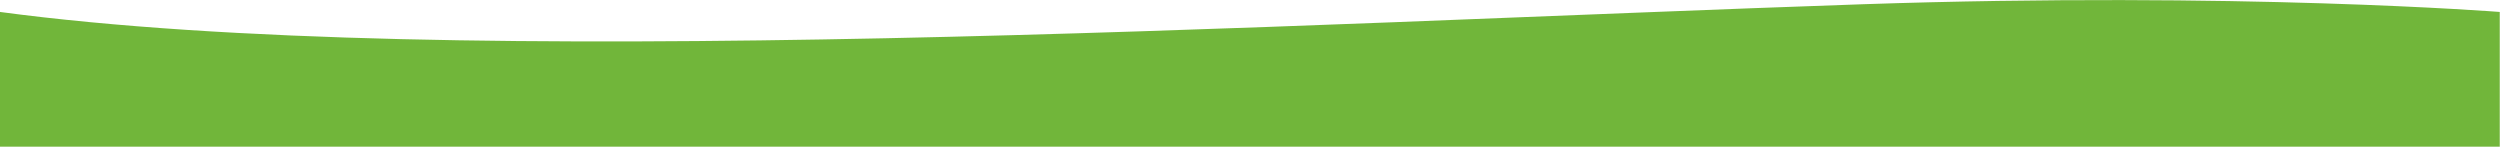 <?xml version="1.0" encoding="utf-8"?>
<!-- Generator: Adobe Illustrator 17.1.0, SVG Export Plug-In . SVG Version: 6.00 Build 0)  -->
<!DOCTYPE svg PUBLIC "-//W3C//DTD SVG 1.1//EN" "http://www.w3.org/Graphics/SVG/1.1/DTD/svg11.dtd">
<svg version="1.1" id="Calque_1" xmlns="http://www.w3.org/2000/svg" xmlns:xlink="http://www.w3.org/1999/xlink" x="0px" y="0px"
	 viewBox="-1.9 195.5 1003.8 58.9" enable-background="new -1.9 195.5 1003.8 58.9" xml:space="preserve">
<path fill="#71B63A" d="M1001.9,254.4H-1.9v-54.1c182,24.4,516.4,4.8,748-3.1c151.1-5.1,255.7,3.1,255.7,3.1v54.1H1001.9z"/>
</svg>
